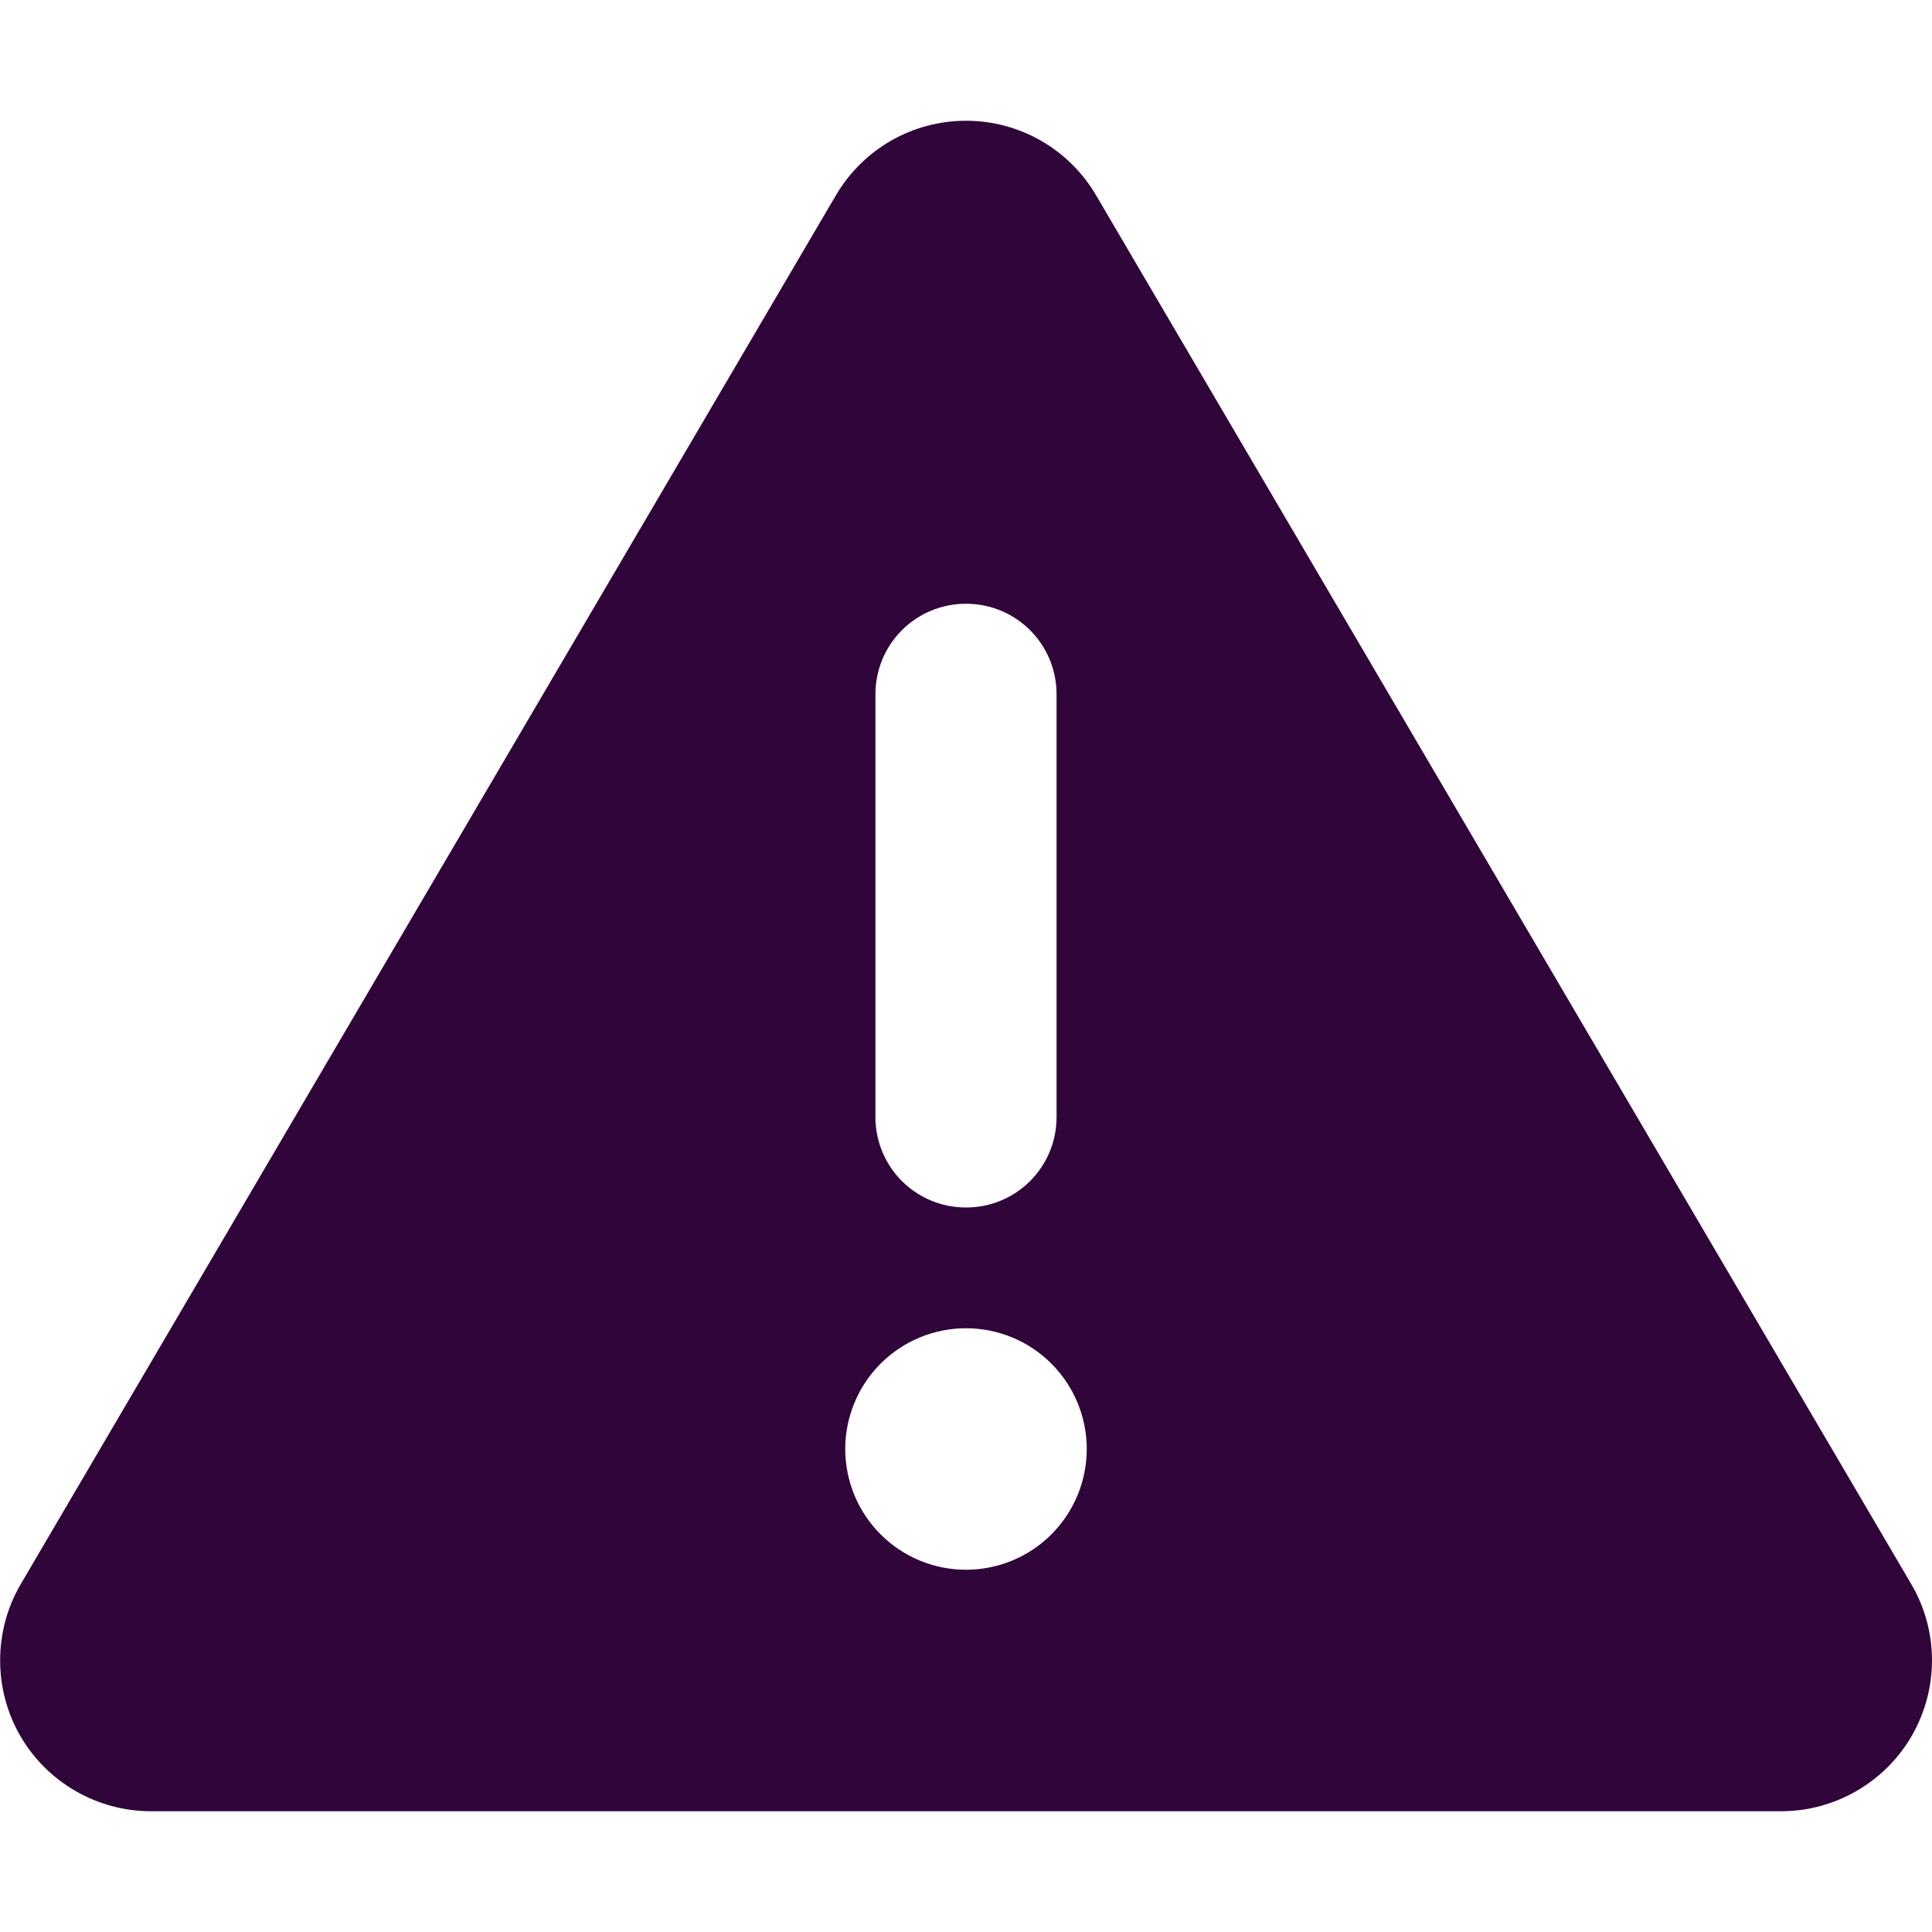 <svg width="512" height="512" viewBox="0 0 512 512" fill="none" xmlns="http://www.w3.org/2000/svg">
<g clip-path="url(#clip0_2583_23132)">
<path d="M256 32C270.2 32 283.3 39.5 290.5 51.8L506.5 419.8C513.8 432.2 513.8 447.5 506.7 459.9C499.6 472.3 486.3 480 472 480H40C25.7 480 12.4 472.3 5.3 459.9C-1.8 447.5 -1.7 432.1 5.5 419.8L221.5 51.8C228.7 39.5 241.8 32 256 32ZM256 160C242.7 160 232 170.7 232 184V296C232 309.3 242.7 320 256 320C269.3 320 280 309.3 280 296V184C280 170.7 269.3 160 256 160ZM288 384C288 375.513 284.629 367.374 278.628 361.373C272.626 355.371 264.487 352 256 352C247.513 352 239.374 355.371 233.373 361.373C227.372 367.374 224 375.513 224 384C224 392.487 227.372 400.626 233.373 406.627C239.374 412.629 247.513 416 256 416C264.487 416 272.626 412.629 278.628 406.627C284.629 400.626 288 392.487 288 384Z" fill="#30053A"/>
</g>
<defs>
<clipPath id="clip0_2583_23132">
<rect width="512" height="512" fill="white"/>
</clipPath>
</defs>
</svg>
